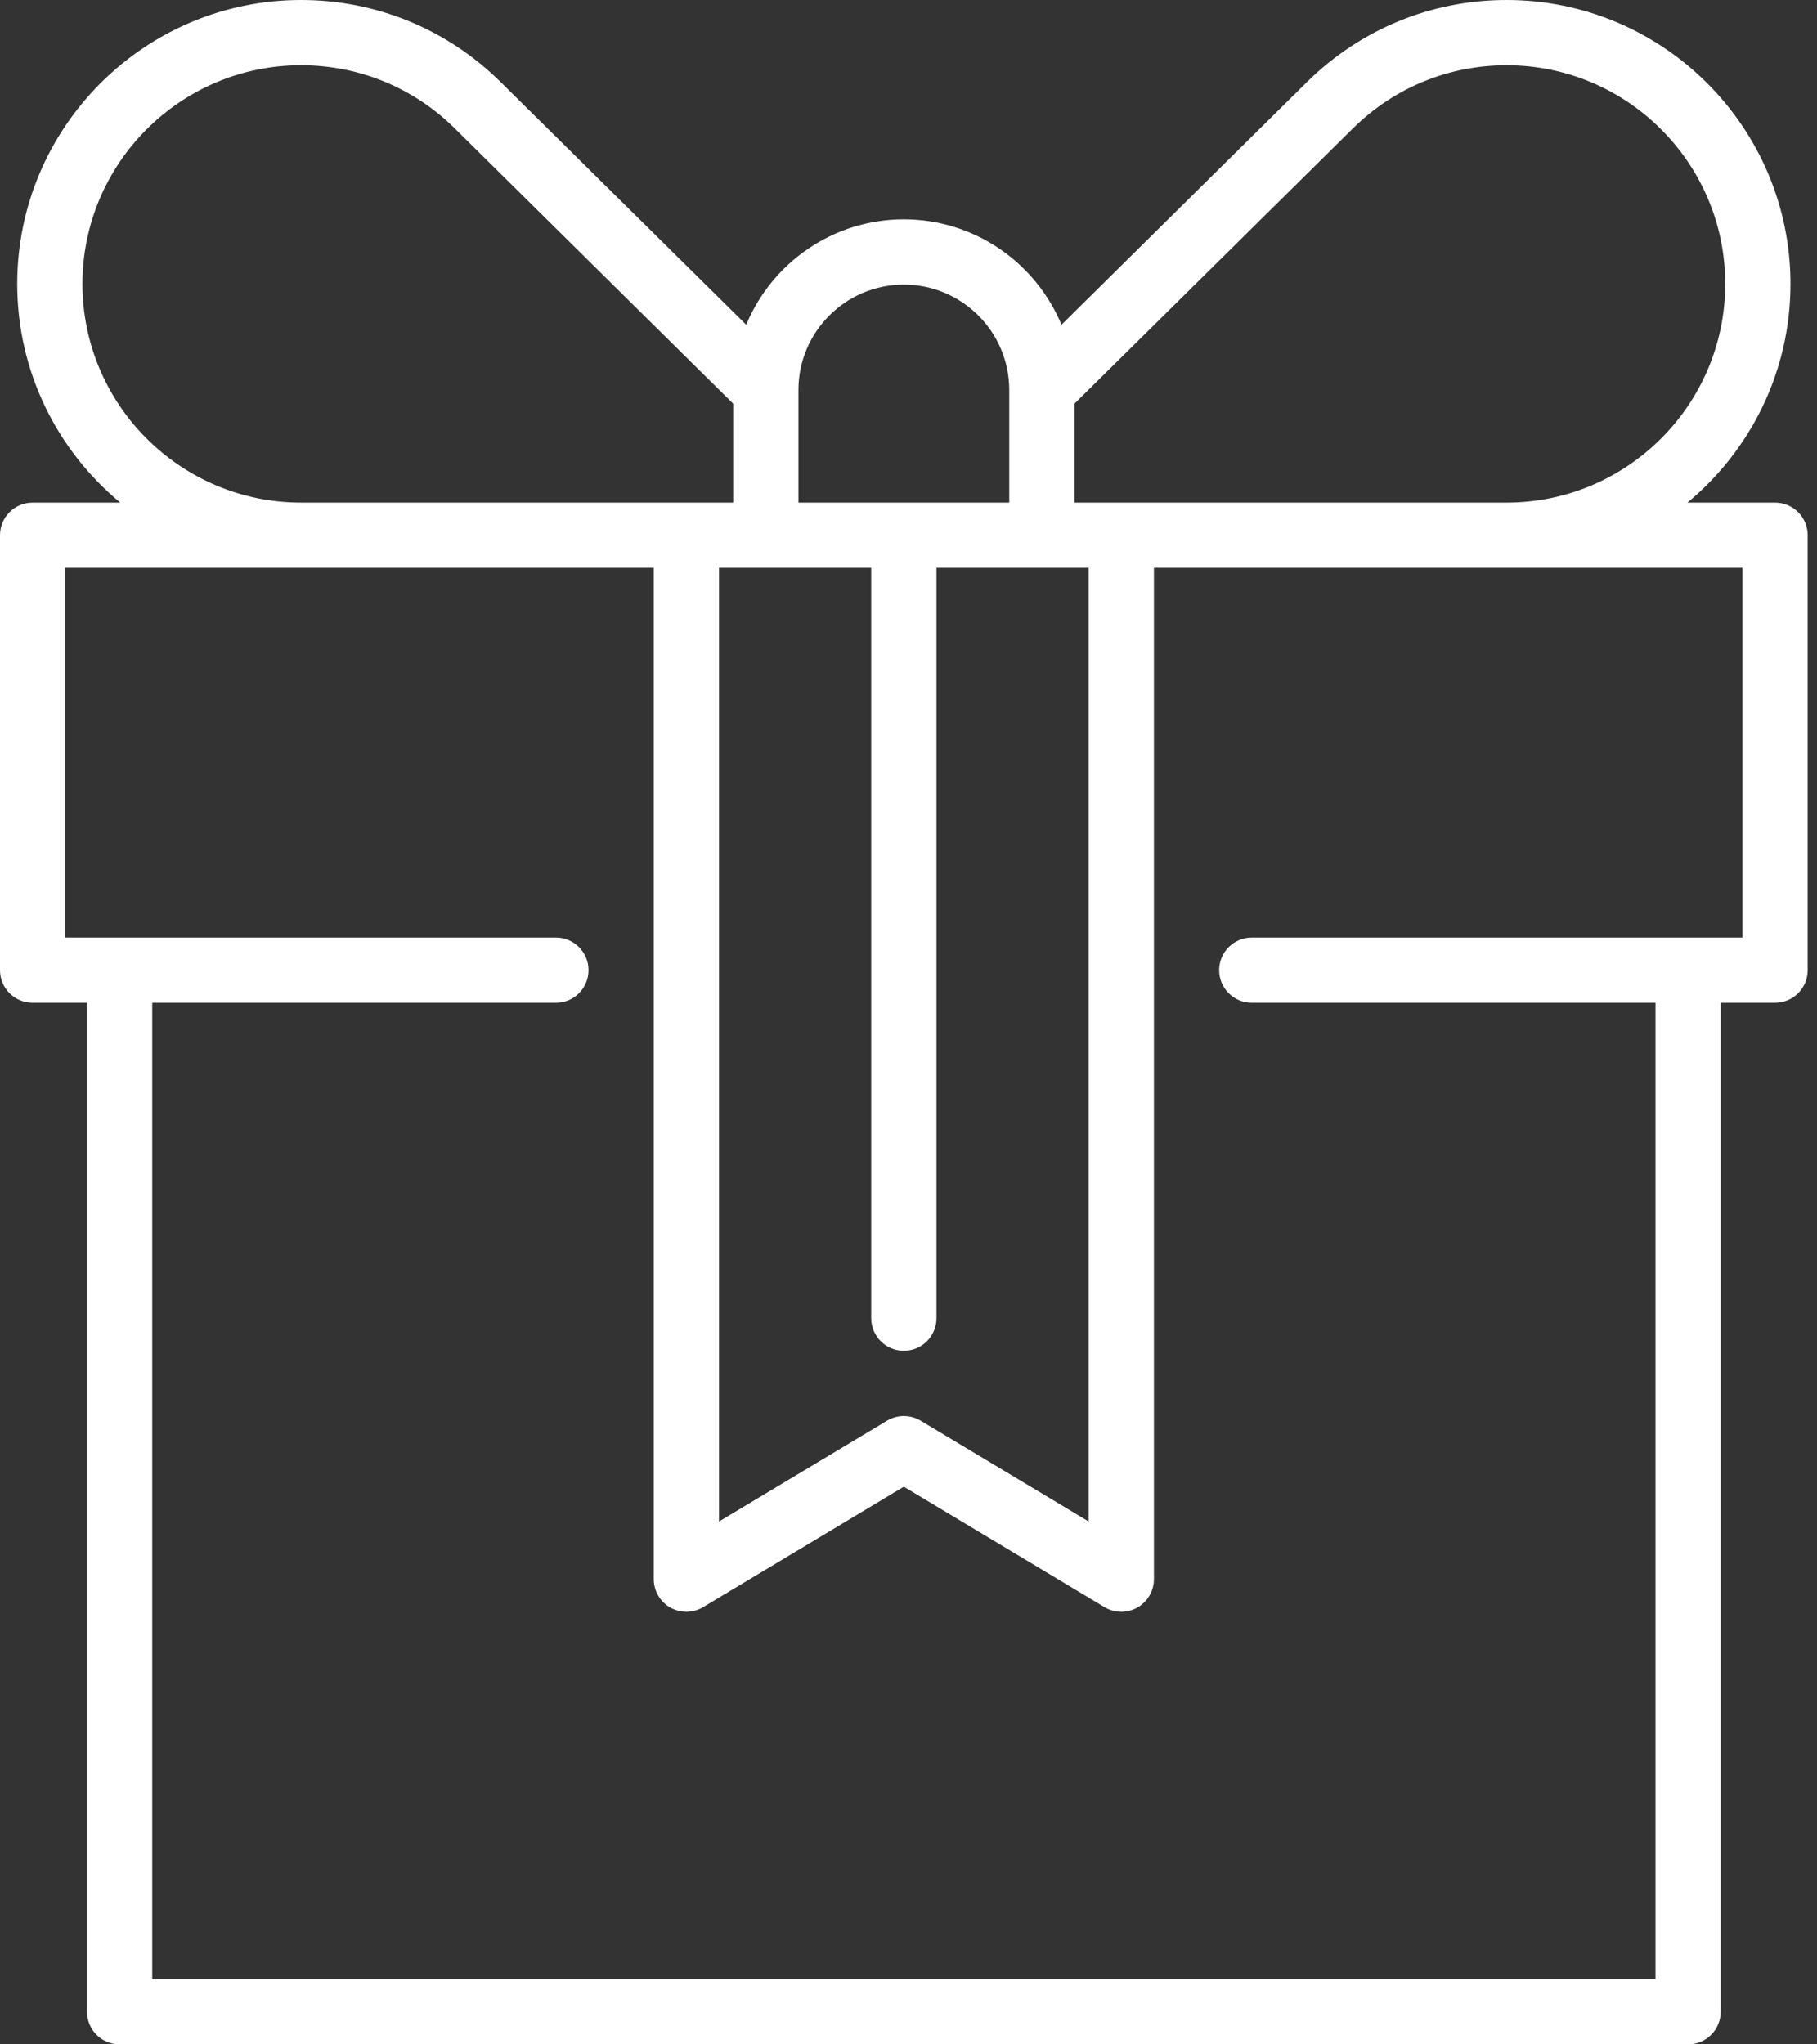 <svg width="40" height="45" viewBox="0 0 40 45" fill="none" xmlns="http://www.w3.org/2000/svg">
<rect x="0" y="0" width="40" height="45" fill="#333333" stroke="none"/>
<path d="M39.077 11.063H37.148C38.532 9.916 39.416 8.184 39.416 6.25C39.416 2.804 36.613 0 33.167 0C31.517 0 29.96 0.638 28.782 1.796L23.368 7.148C22.803 5.788 21.46 4.828 19.897 4.828C18.334 4.828 16.992 5.788 16.427 7.148L11.011 1.796C9.835 0.638 8.278 0 6.628 0C3.182 0 0.379 2.804 0.379 6.249C0.379 8.184 1.262 9.916 2.647 11.063H0.718C0.322 11.063 0 11.384 0 11.781V21.355C0 21.752 0.322 22.073 0.718 22.073H1.915V44.282C1.915 44.678 2.236 45 2.633 45H37.162C37.559 45 37.88 44.678 37.88 44.282V22.073H39.077C39.473 22.073 39.795 21.752 39.795 21.355V11.781C39.795 11.384 39.473 11.063 39.077 11.063ZM29.791 2.819C30.697 1.927 31.896 1.436 33.167 1.436C35.821 1.436 37.98 3.595 37.98 6.249C37.98 8.903 35.821 11.063 33.167 11.063H23.654V8.885L29.791 2.819ZM15.828 12.499H19.179V29.015C19.179 29.412 19.501 29.733 19.897 29.733C20.294 29.733 20.616 29.412 20.616 29.015V12.499H23.966V33.491L20.267 31.271C20.04 31.135 19.755 31.135 19.528 31.271L15.828 33.491V12.499ZM19.897 6.264C21.177 6.264 22.218 7.305 22.218 8.585V11.063H17.577V8.585C17.577 7.305 18.618 6.264 19.897 6.264ZM1.815 6.249C1.815 3.595 3.974 1.436 6.628 1.436C7.899 1.436 9.098 1.927 10.003 2.818L16.14 8.885V11.063H6.628C3.974 11.063 1.815 8.904 1.815 6.249ZM38.359 20.637H27.557C27.16 20.637 26.839 20.959 26.839 21.355C26.839 21.752 27.16 22.073 27.557 22.073H36.444V43.564H3.351V22.073H12.238C12.634 22.073 12.956 21.752 12.956 21.355C12.956 20.959 12.634 20.637 12.238 20.637H1.436V12.499H14.392V34.76C14.392 35.018 14.531 35.257 14.756 35.385C14.982 35.512 15.258 35.508 15.48 35.375L19.897 32.725L24.315 35.376C24.429 35.444 24.557 35.478 24.685 35.478C24.806 35.478 24.929 35.447 25.038 35.385C25.264 35.257 25.403 35.018 25.403 34.76V12.499H38.359V20.637Z" fill="white"/>
</svg>
